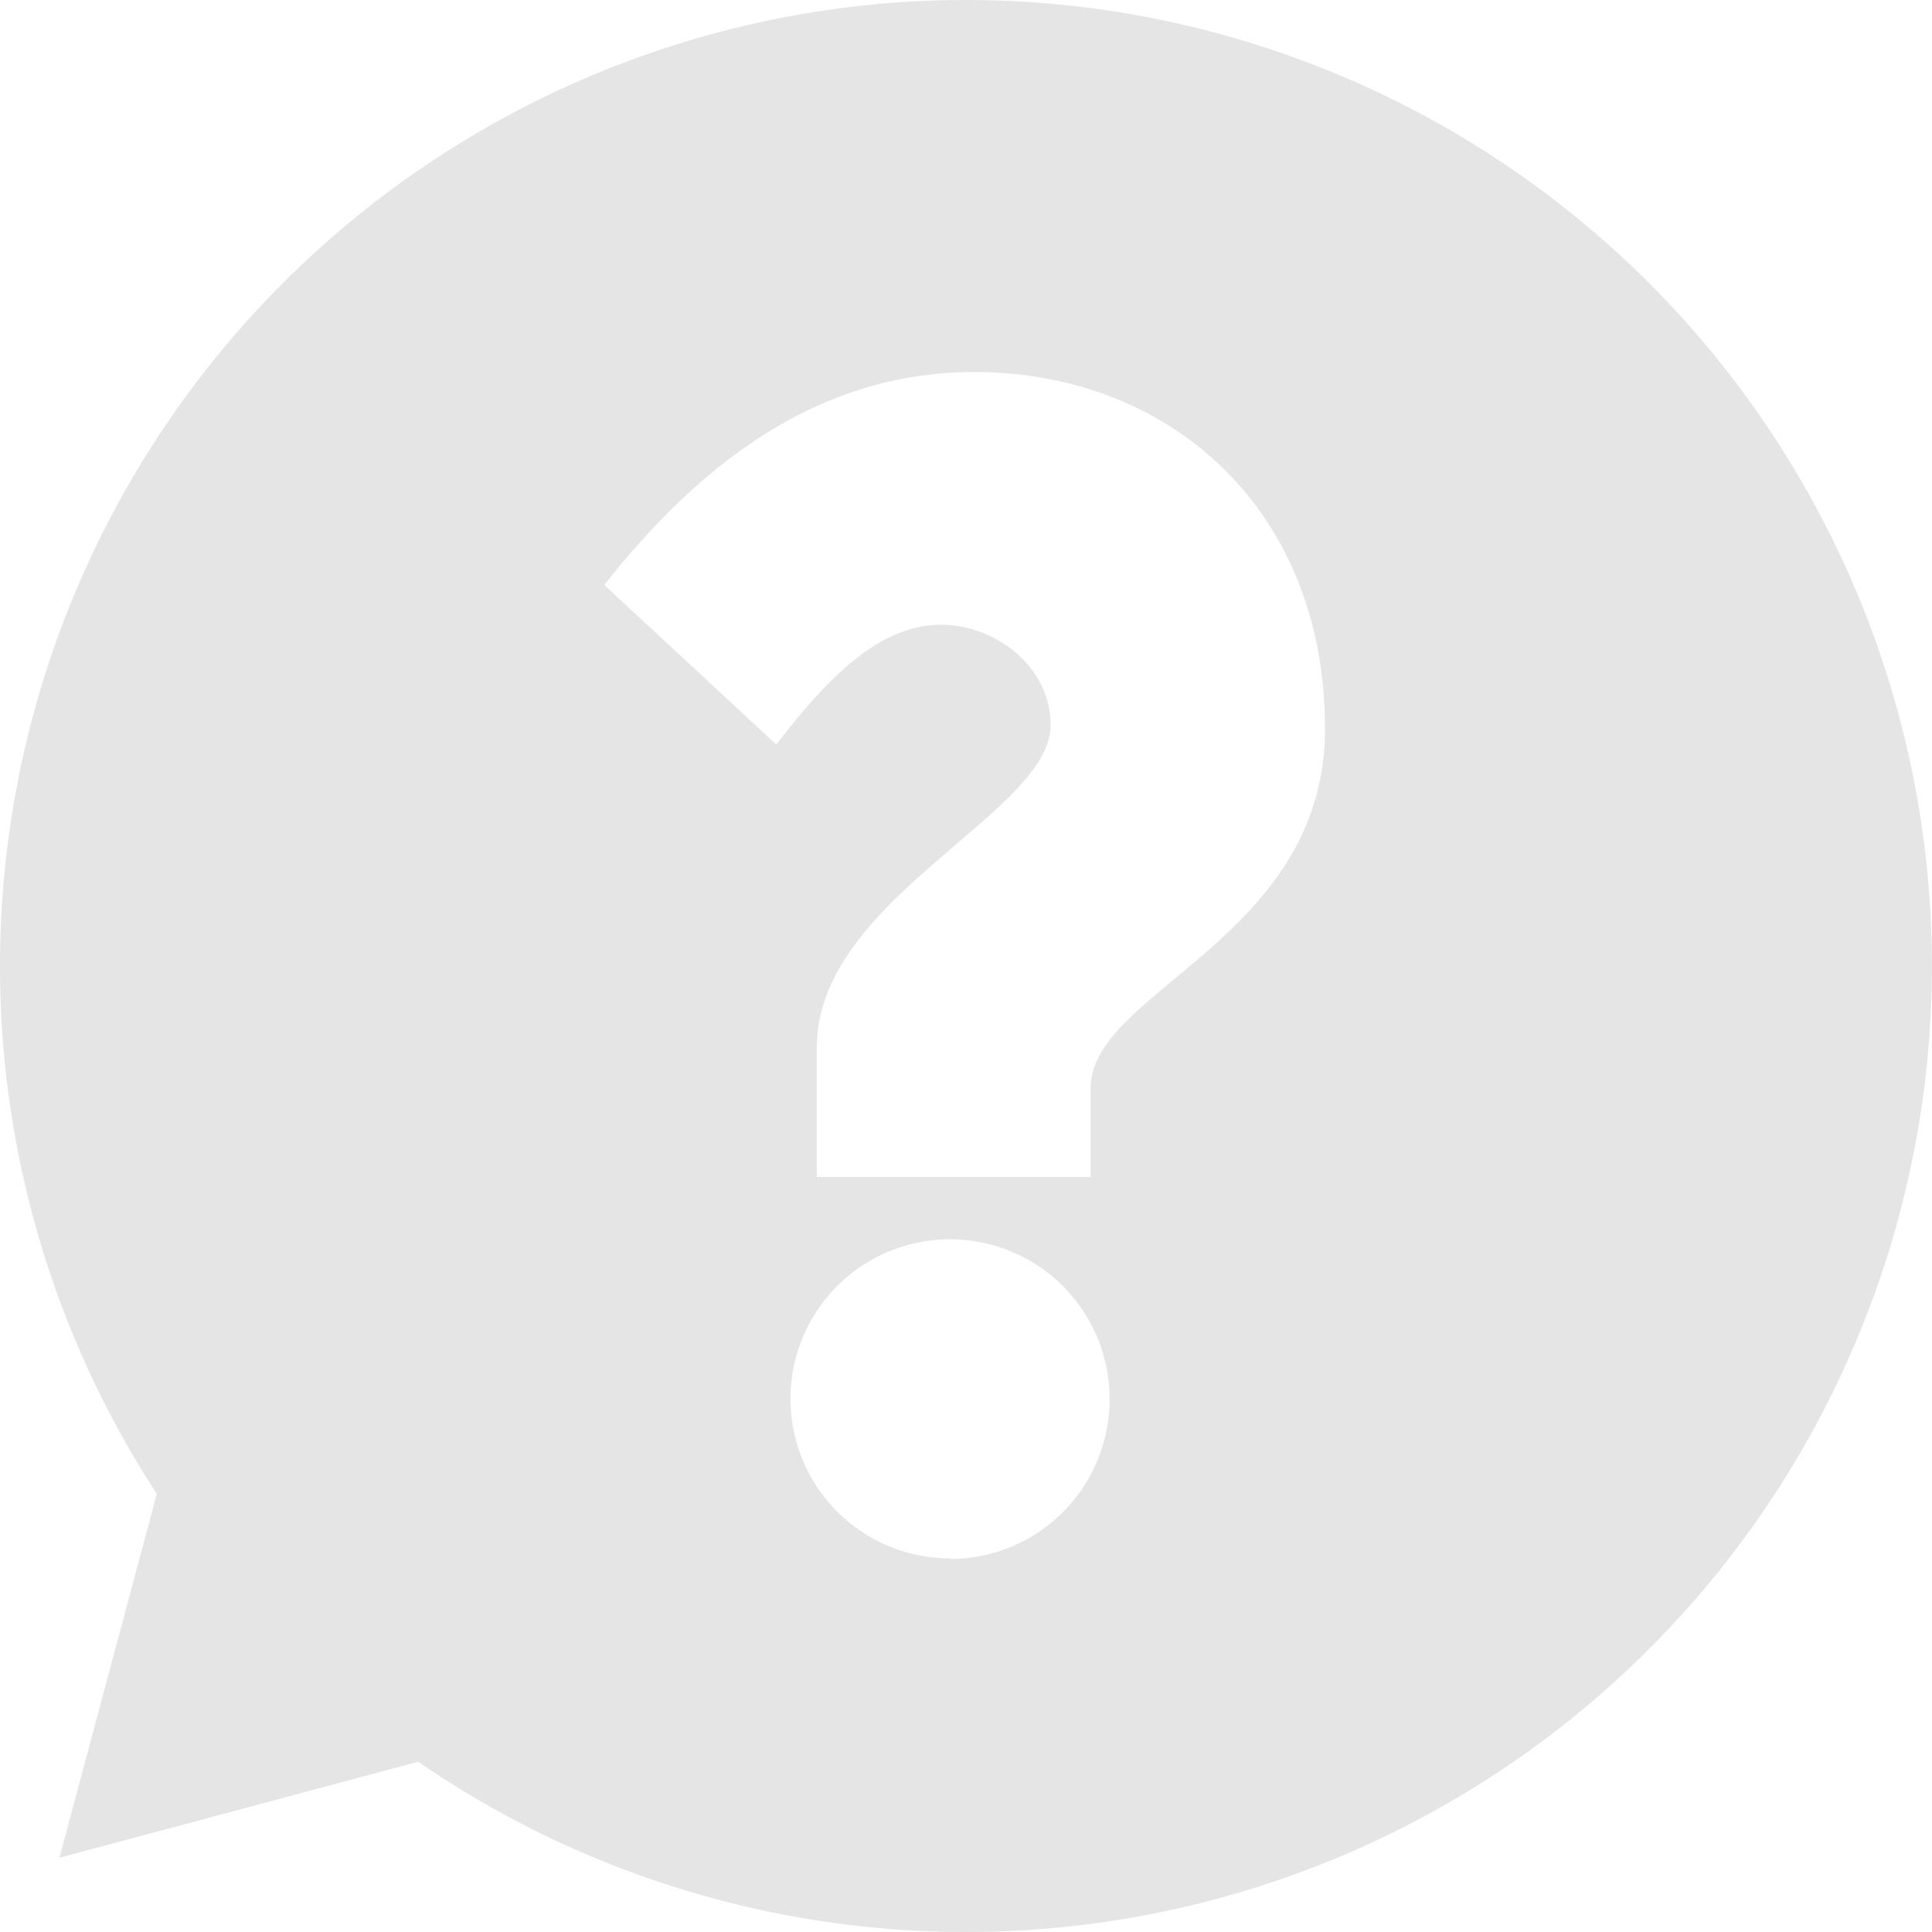 <svg id="Layer_1" data-name="Layer 1" xmlns="http://www.w3.org/2000/svg" width="99.18" height="99.18" viewBox="0 0 99.18 99.18">
  <title>question</title>
  <path d="M50,.41A49.6,49.6,0,0,0,8.46,77.1l-5,18.68,18.42-4.93A49.59,49.59,0,1,0,50,.41Zm-.82,80a8.19,8.19,0,1,1,8.19-8.19A8.19,8.19,0,0,1,49.18,80.44ZM56.4,56.26v4.57H42.34V54.18c0-7.64,12-12,12-16.54,0-3.15-3-5.16-5.6-5.16-3.25,0-5.91,2.83-8.48,6.15l-8.83-8.19c5.3-6.73,11.41-10.93,19-10.93,10.06,0,18,7.08,18,18.3C68.43,48.61,56.4,51.27,56.4,56.26Z" transform="translate(-0.41 -0.41)" style="fill: #e5e5e5"/>
</svg>
